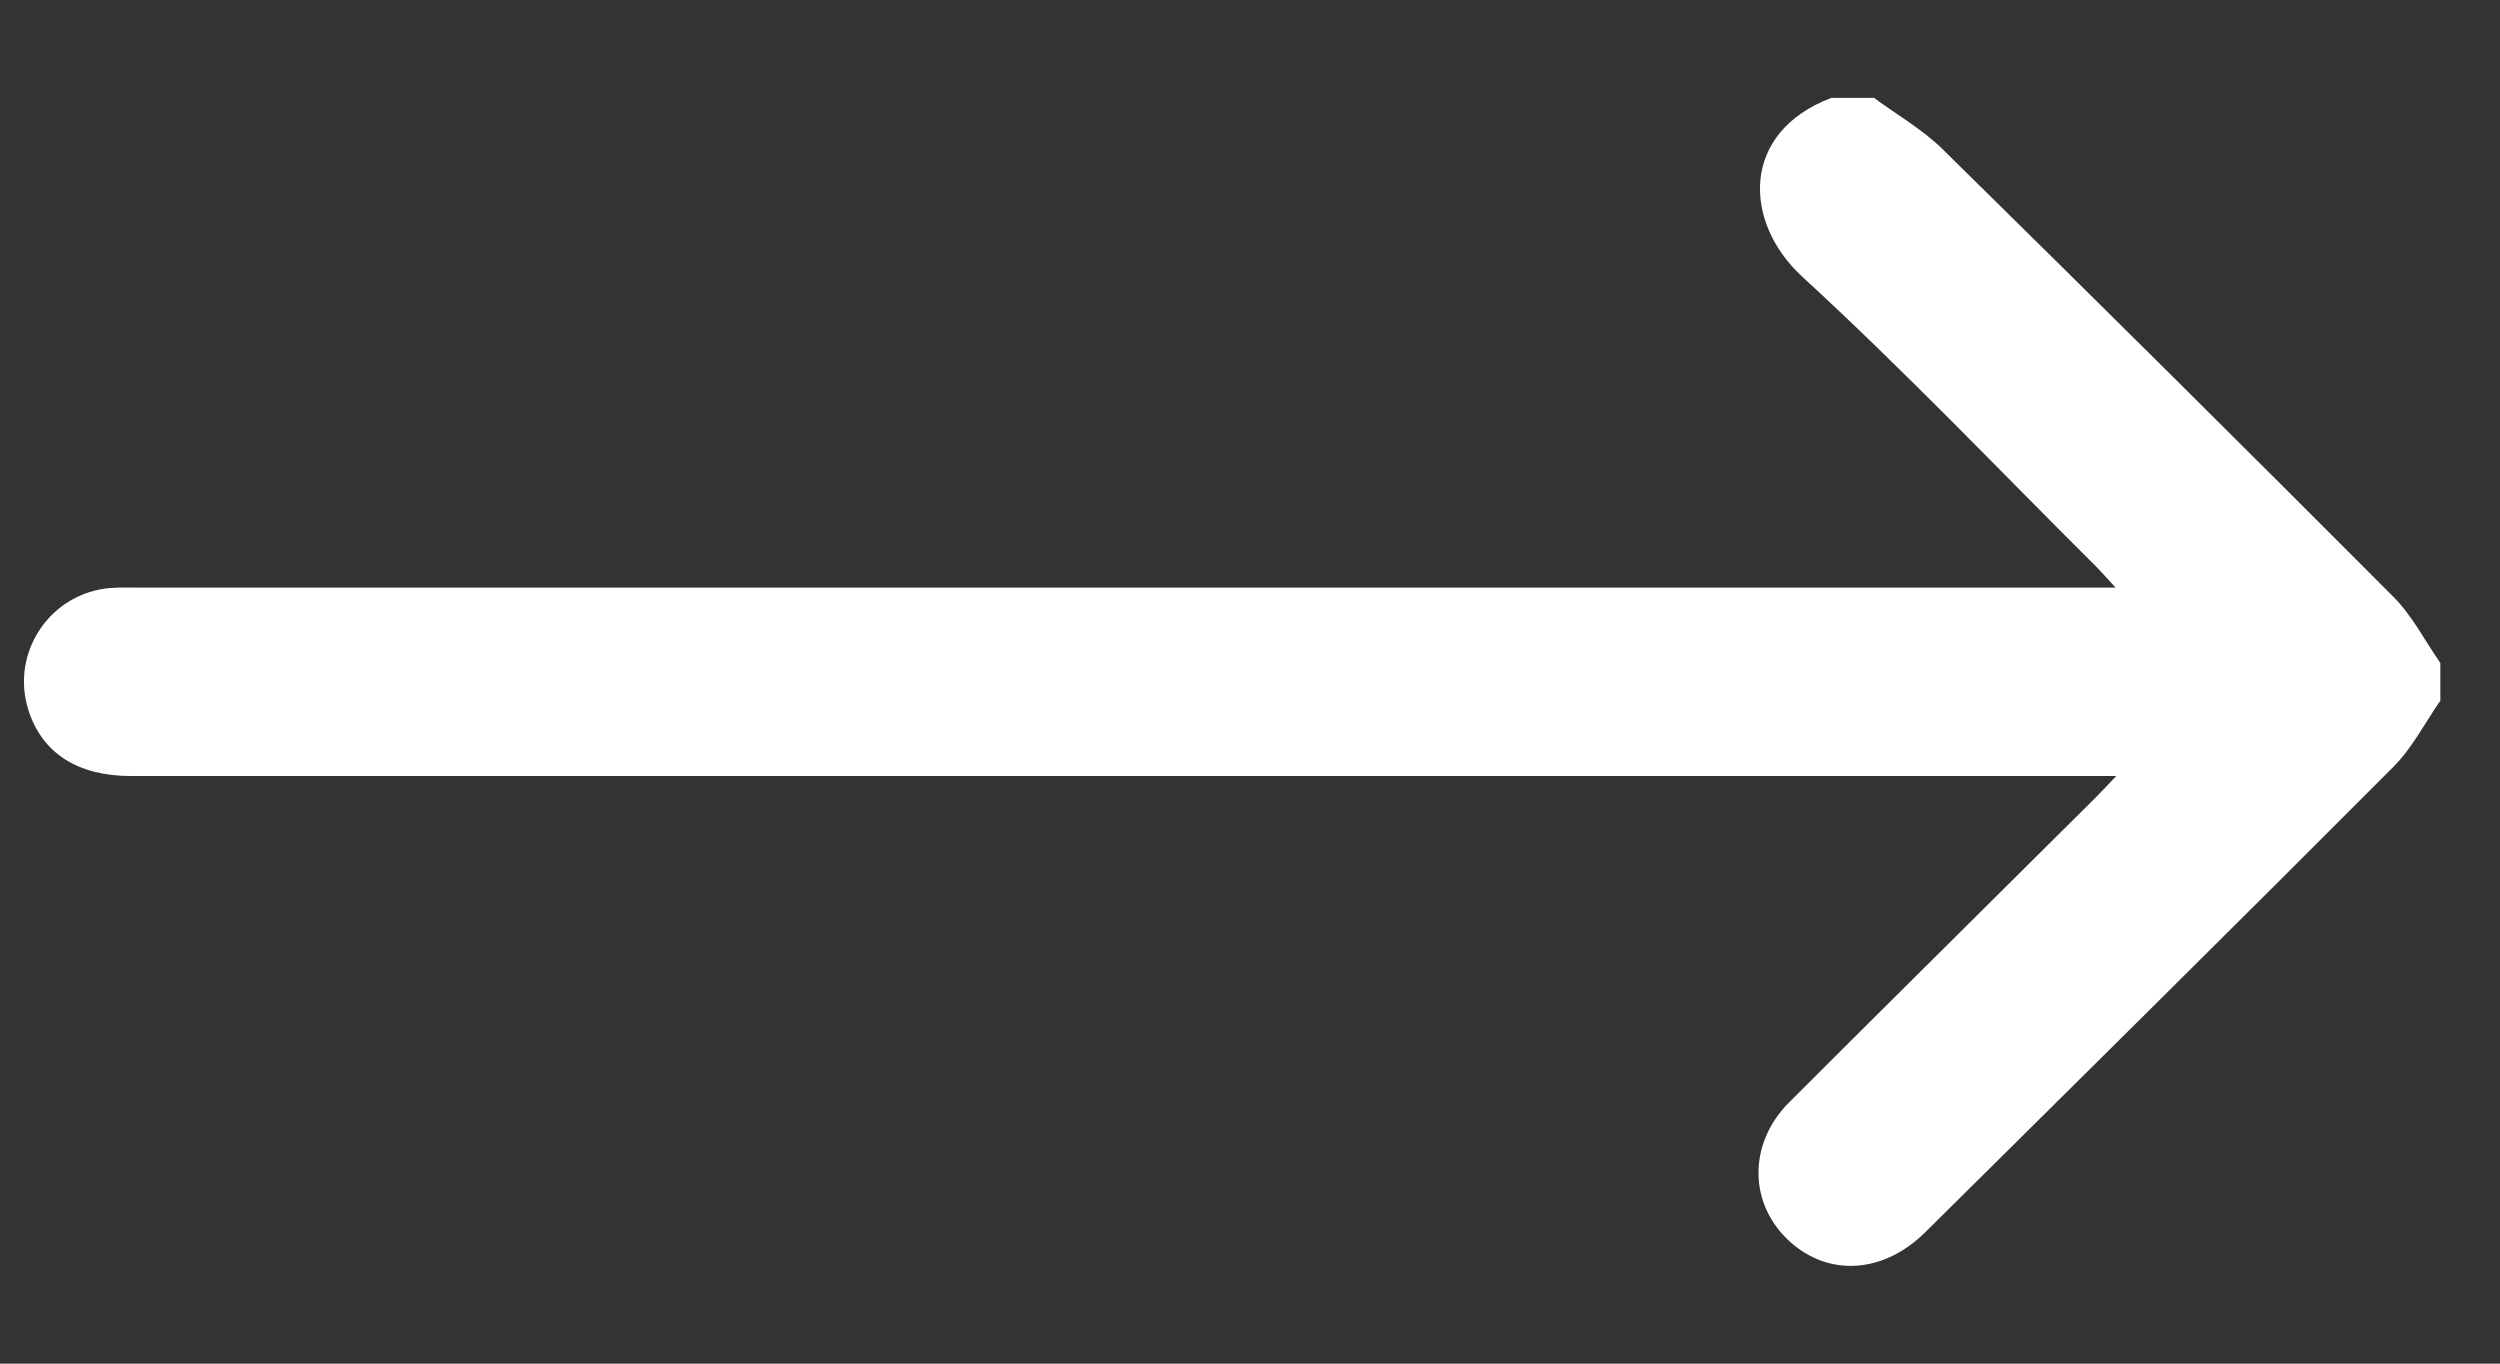 <svg xmlns="http://www.w3.org/2000/svg" width="22" height="12" viewBox="0 0 22 12" fill="none"><rect x="0" y="0" width="22" height="12" fill="#333333" stroke="none"/><path d="M21.475 6.166C21.339 6.361 21.228 6.582 21.062 6.748C19.695 8.119 18.319 9.48 16.944 10.842C16.578 11.205 16.101 11.238 15.755 10.93C15.387 10.601 15.379 10.066 15.745 9.7C16.64 8.806 17.539 7.916 18.436 7.024C18.489 6.972 18.539 6.917 18.623 6.829H18.344C12.614 6.829 6.884 6.829 1.153 6.829C0.683 6.829 0.37 6.627 0.25 6.249C0.089 5.741 0.443 5.215 0.976 5.174C1.059 5.168 1.142 5.171 1.225 5.171C6.928 5.171 12.63 5.171 18.333 5.171H18.617C18.542 5.09 18.495 5.035 18.444 4.984C17.587 4.131 16.751 3.253 15.861 2.436C15.336 1.954 15.316 1.163 16.117 0.861H16.491C16.694 1.011 16.917 1.138 17.095 1.313C18.424 2.62 19.747 3.933 21.063 5.253C21.228 5.419 21.339 5.639 21.475 5.834V6.166Z" fill="white"></path></svg>